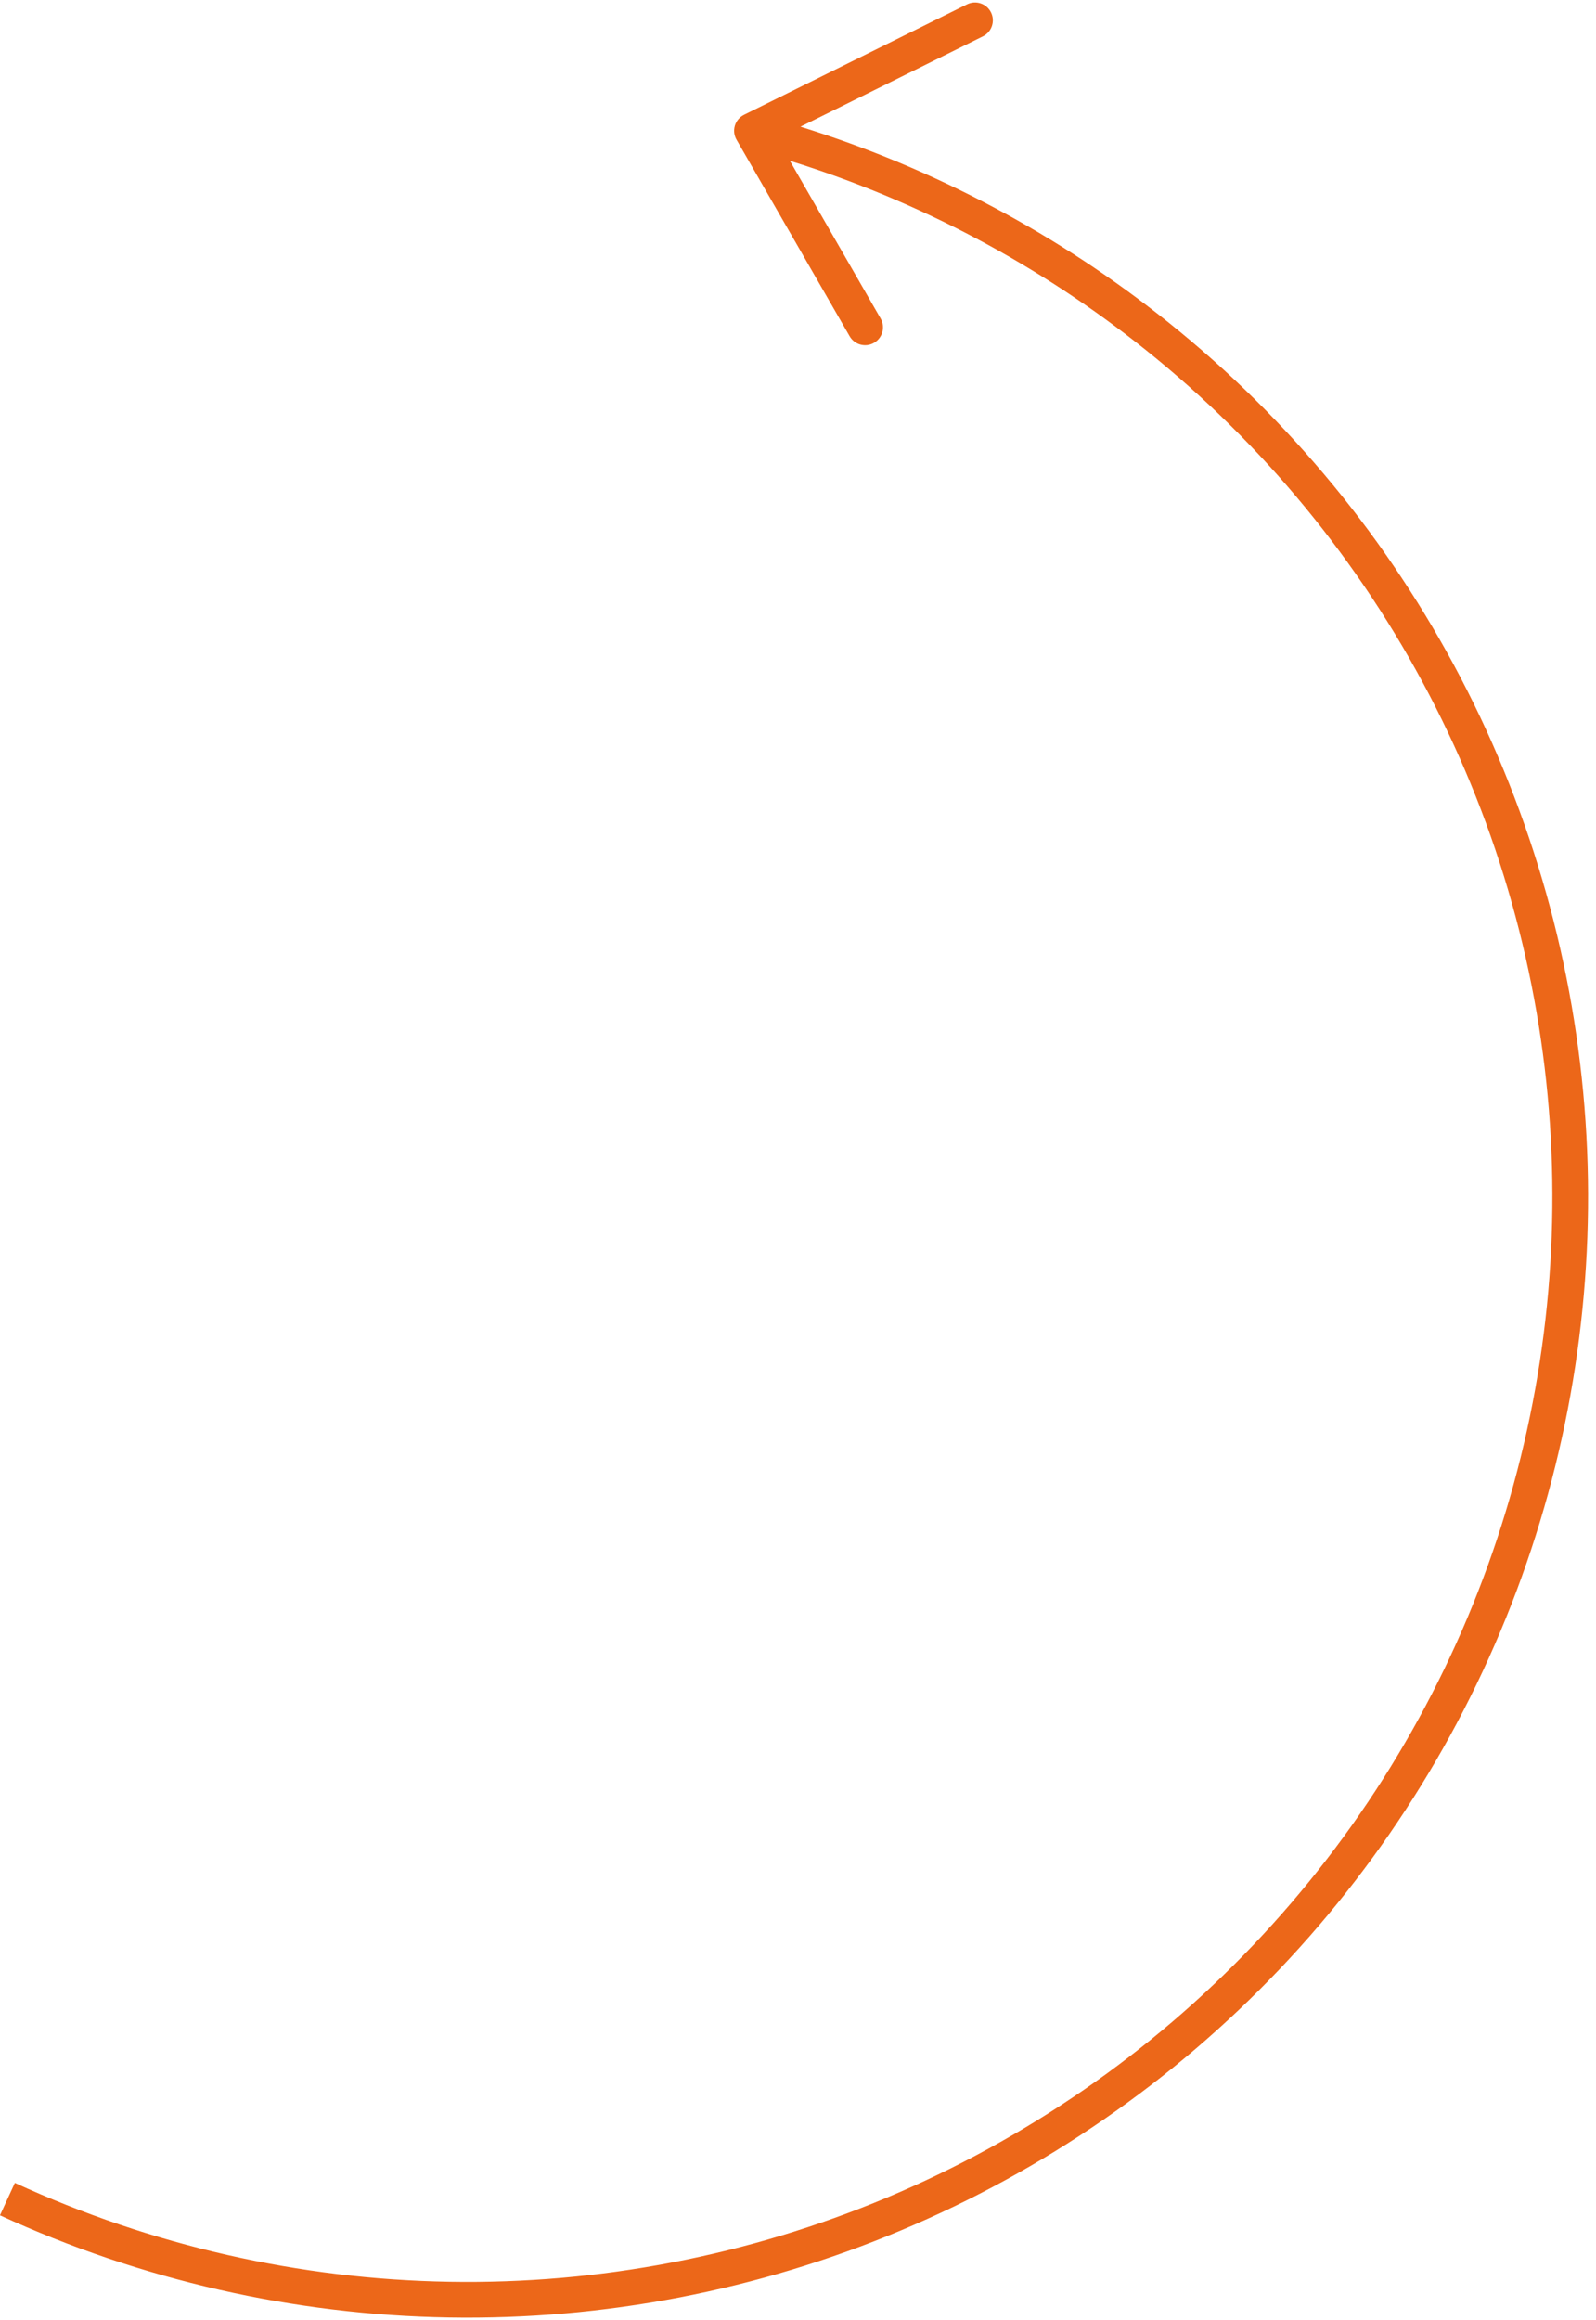 <?xml version="1.0" encoding="UTF-8" standalone="no"?><svg xmlns="http://www.w3.org/2000/svg" xmlns:xlink="http://www.w3.org/1999/xlink" fill="none" height="2795.5" preserveAspectRatio="xMidYMid meet" style="fill: none" version="1" viewBox="614.0 112.9 1923.6 2795.5" width="1923.6" zoomAndPan="magnify"><g clip-path="url(#a)" id="change1_1"><path d="M1155.69 2862.21C974.735 2859.17 796.385 2818.6 631.927 2743.06L613.967 2782.16C783.837 2860.19 968.058 2902.09 1154.96 2905.23C1341.87 2908.37 1527.4 2872.67 1699.79 2800.39C1872.18 2728.11 2027.69 2620.82 2156.47 2485.32C2285.25 2349.83 2384.5 2189.07 2447.93 2013.22C2511.36 1837.38 2537.59 1650.28 2524.96 1463.78C2512.33 1277.27 2461.12 1095.42 2374.57 929.729C2288.01 764.041 2168 618.128 2022.13 501.227C1890.26 395.542 1739.84 315.65 1578.78 265.543L1798.67 156.69C1809.32 151.419 1813.68 138.513 1808.41 127.863C1803.14 117.215 1790.23 112.855 1779.58 118.127L1510.8 251.183C1505.47 253.818 1501.47 258.537 1499.75 264.222C1498.03 269.907 1498.73 276.051 1501.69 281.199L1638.06 518.046C1643.99 528.343 1657.14 531.885 1667.44 525.956C1677.74 520.027 1681.28 506.873 1675.35 496.576L1565.99 306.628C1721.92 355.138 1867.55 432.485 1995.22 534.804C2136.44 647.981 2252.63 789.244 2336.43 949.653C2420.22 1110.06 2469.81 1286.12 2482.03 1466.68C2494.26 1647.25 2468.86 1828.38 2407.45 1998.62C2346.05 2168.86 2249.96 2324.5 2125.28 2455.68C2000.61 2586.86 1850.05 2690.73 1683.15 2760.7C1516.25 2830.68 1336.64 2865.25 1155.69 2862.21Z" fill="#ec6719"/></g><defs><clipPath id="a"><path d="M0 0H3000V3000H0z" fill="#ffffff"/></clipPath></defs></svg>